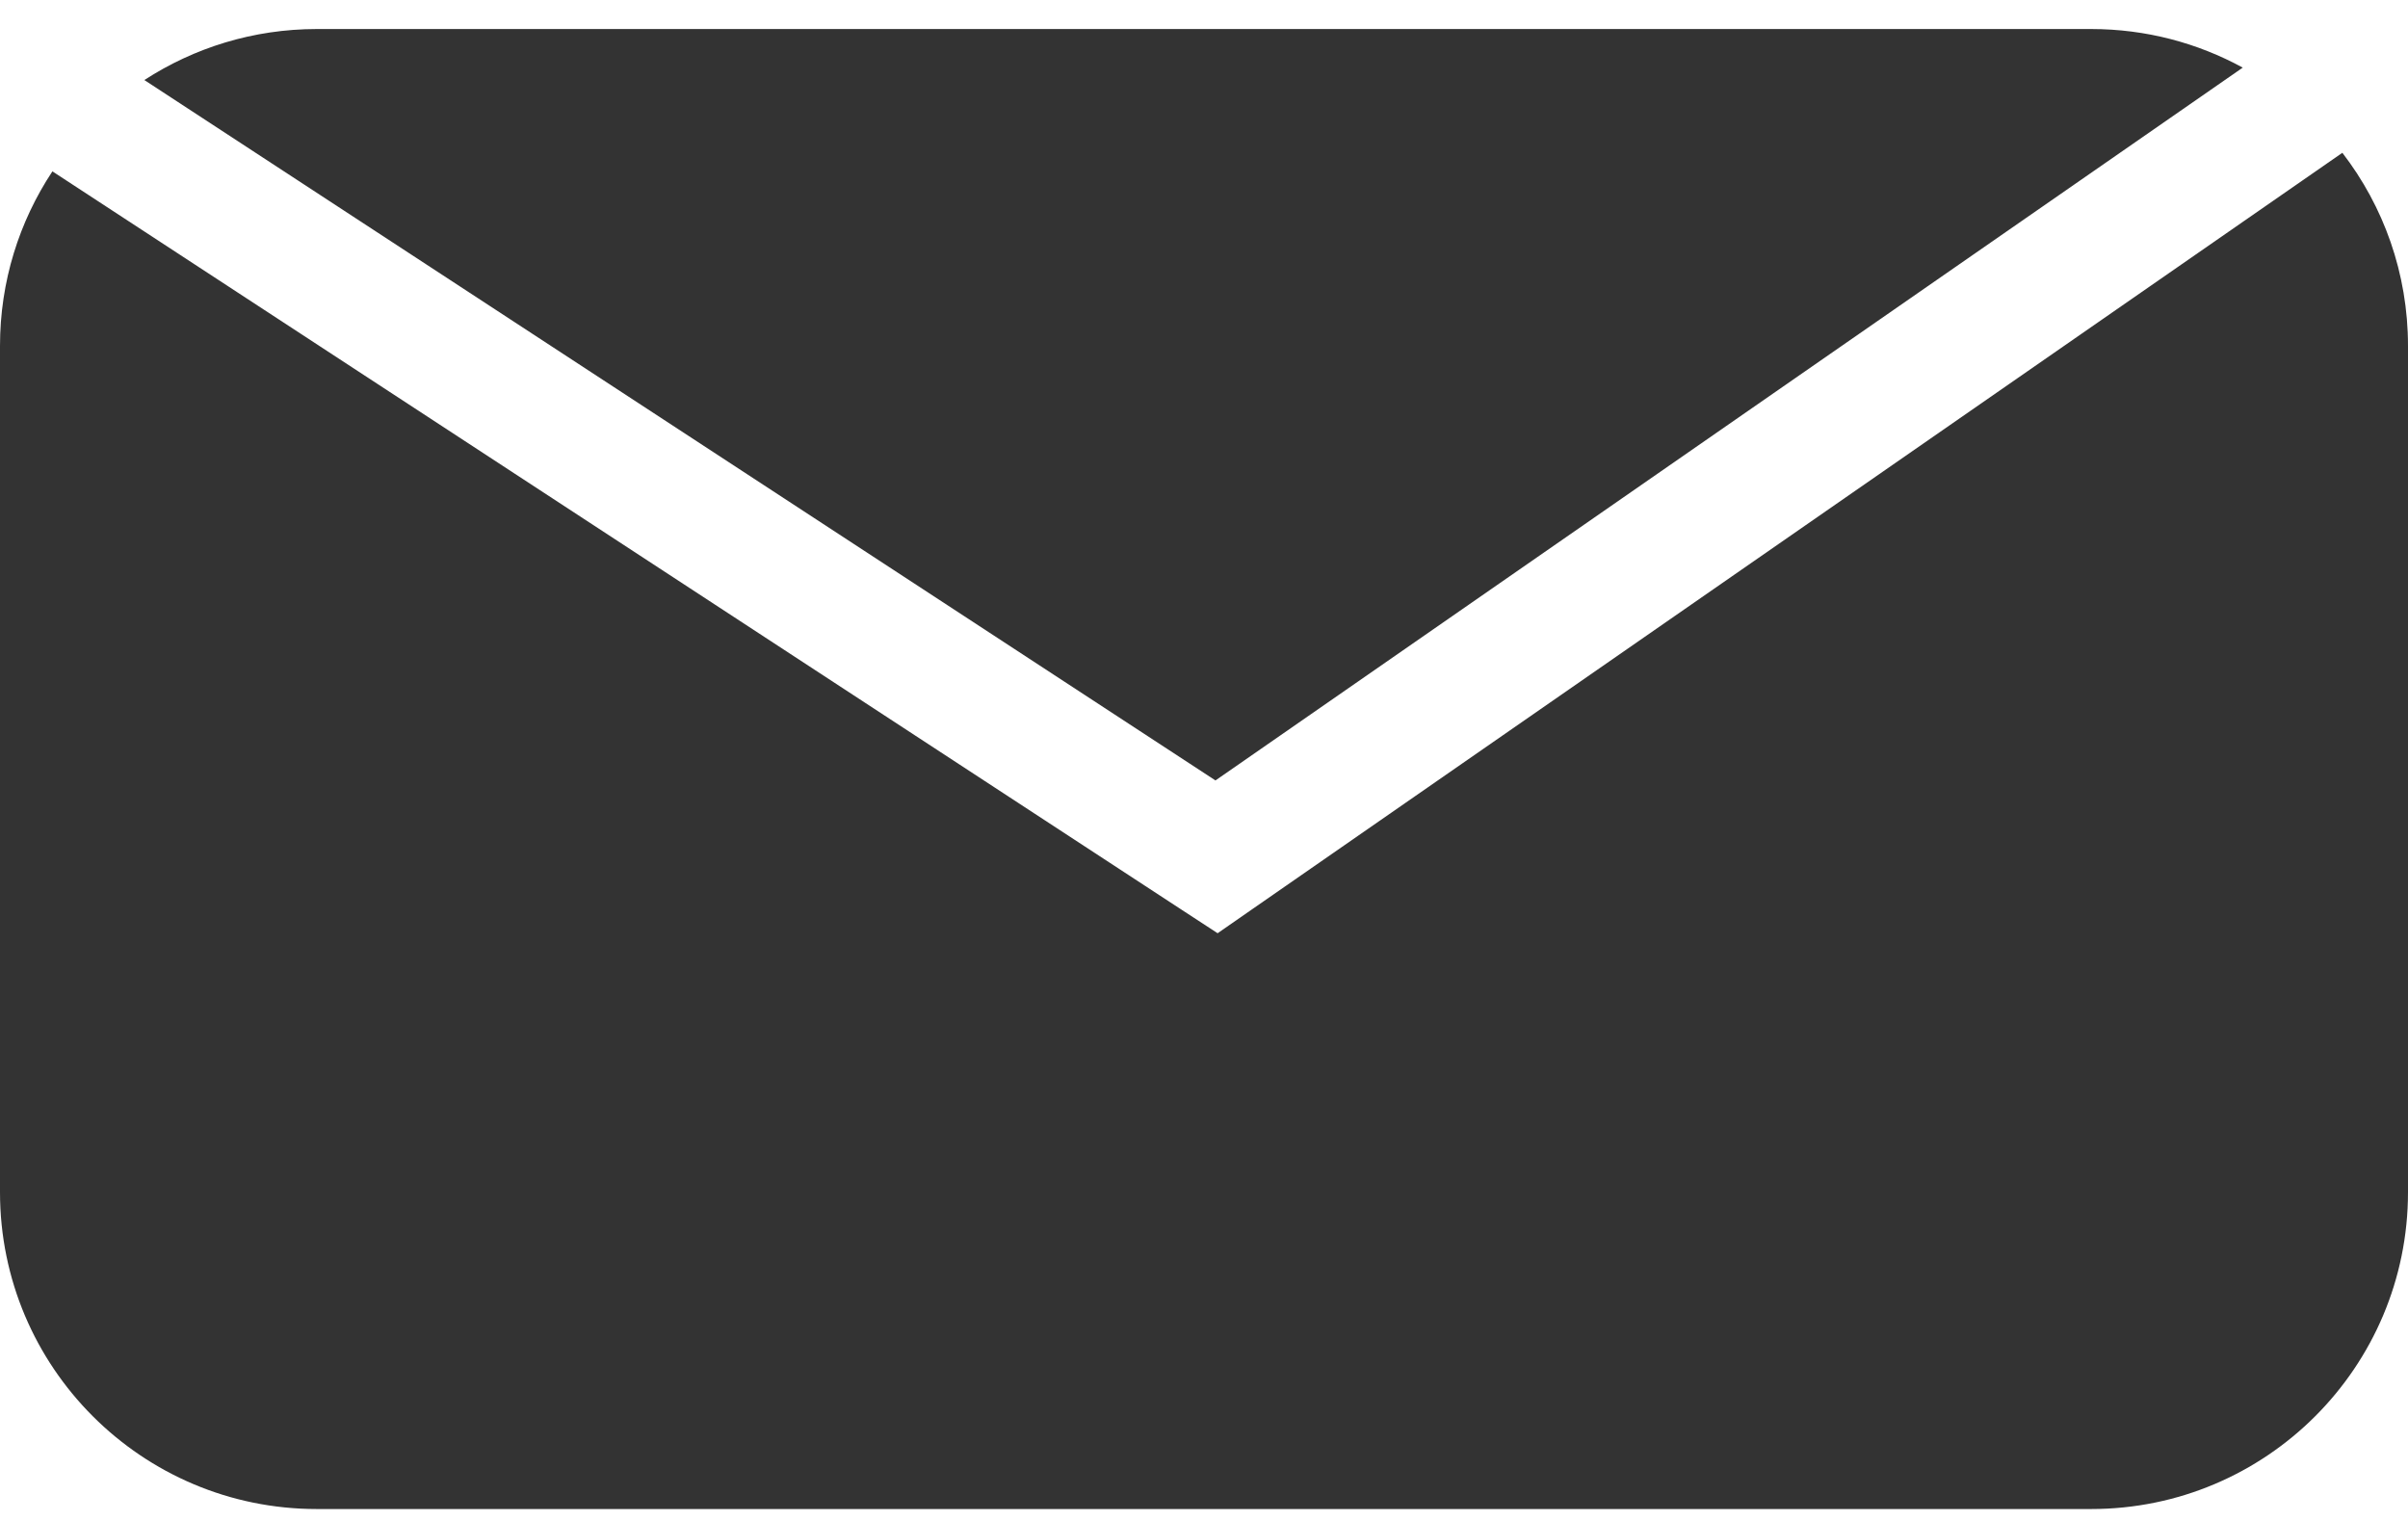 <svg viewBox="0 0 38 24" fill="none" xmlns="http://www.w3.org/2000/svg">
<path fill-rule="evenodd" clip-rule="evenodd" d="M0.827 2.704L18.651 14.358L19.215 14.726L19.768 14.342L36.964 2.411C37.614 3.254 38 4.311 38 5.458V18.812C38 21.574 35.761 23.812 33 23.812H5C2.239 23.812 0 21.574 0 18.812V5.458C0 4.44 0.304 3.494 0.827 2.704ZM2.278 1.263C3.062 0.754 3.996 0.458 5 0.458H33C33.867 0.458 34.682 0.679 35.392 1.067L19.181 12.315L2.278 1.263Z" fill="#333333"/>
</svg>
